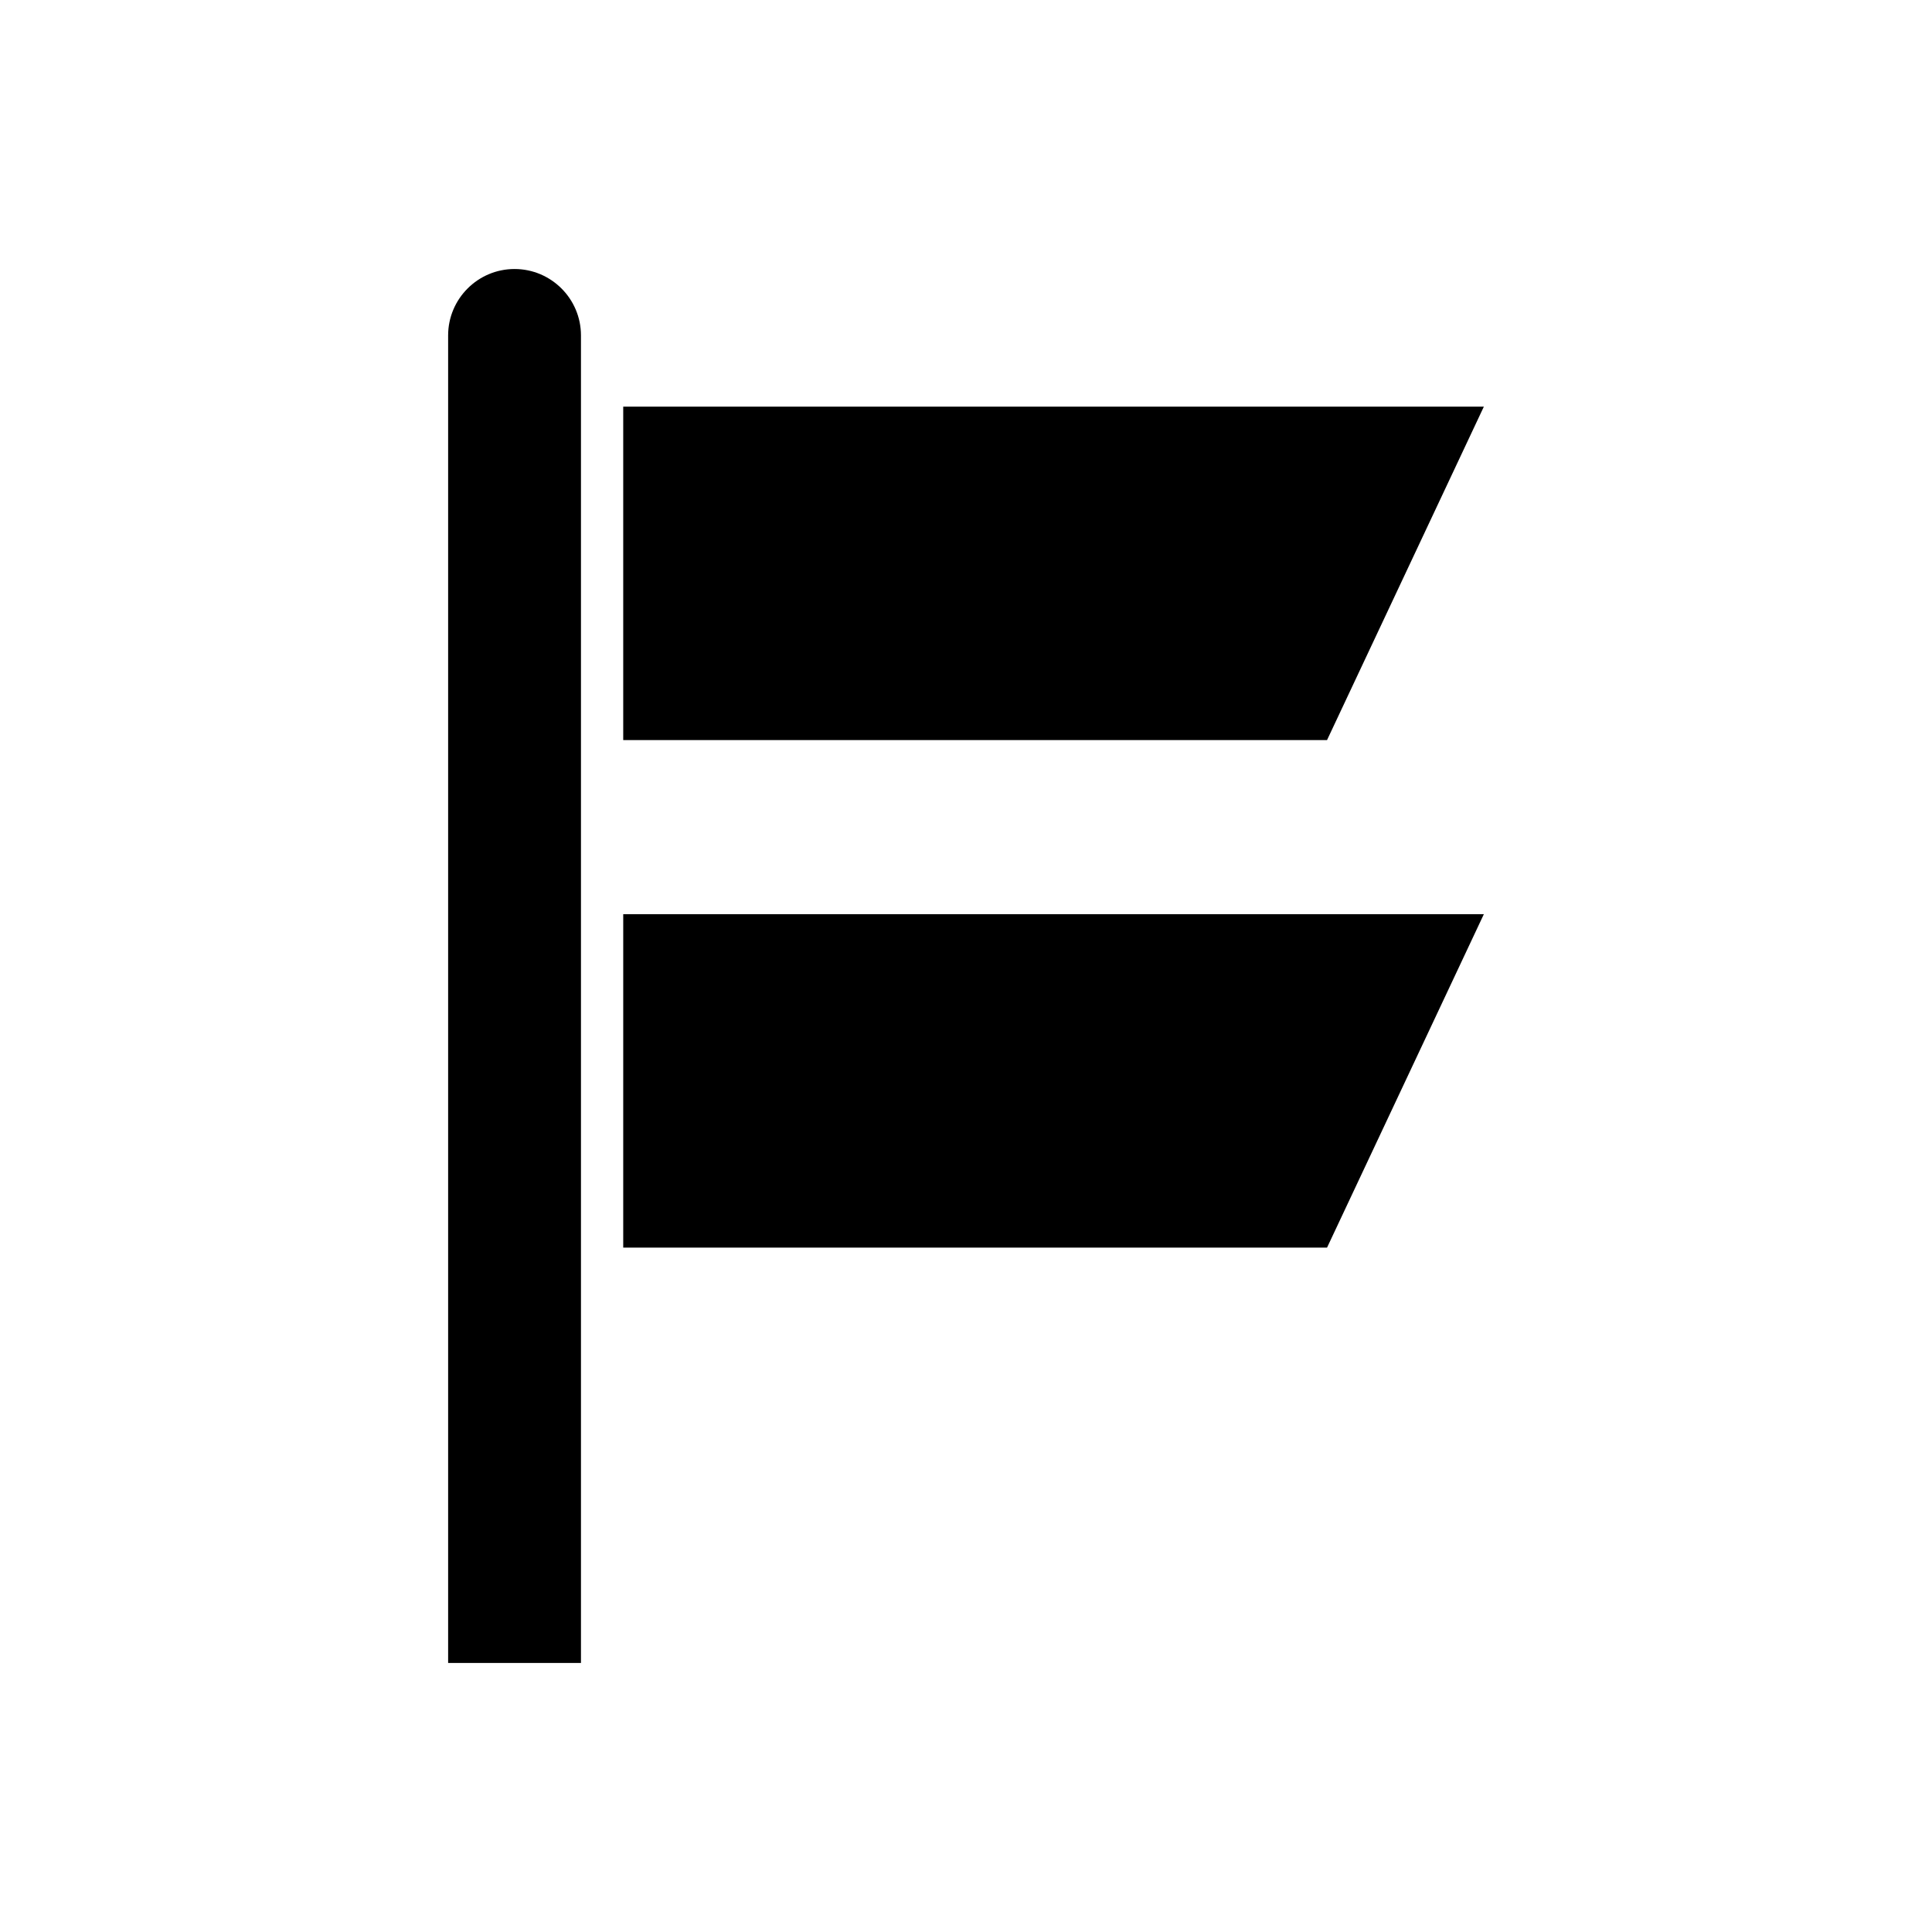 <?xml version="1.0" encoding="UTF-8"?>
<!-- Uploaded to: ICON Repo, www.svgrepo.com, Generator: ICON Repo Mixer Tools -->
<svg fill="#000000" width="800px" height="800px" version="1.1" viewBox="144 144 512 512" xmlns="http://www.w3.org/2000/svg">
 <g>
  <path d="m537.24 251.76h-228.08v88.367h186.52z"/>
  <path d="m280.36 215.29c-9.703 0-17.602 7.894-17.602 17.598v351.82h35.203v-351.82c0-9.707-7.898-17.598-17.602-17.598z"/>
  <path d="m309.16 474.63h186.52l41.562-88.371h-228.08z"/>
 </g>
</svg>